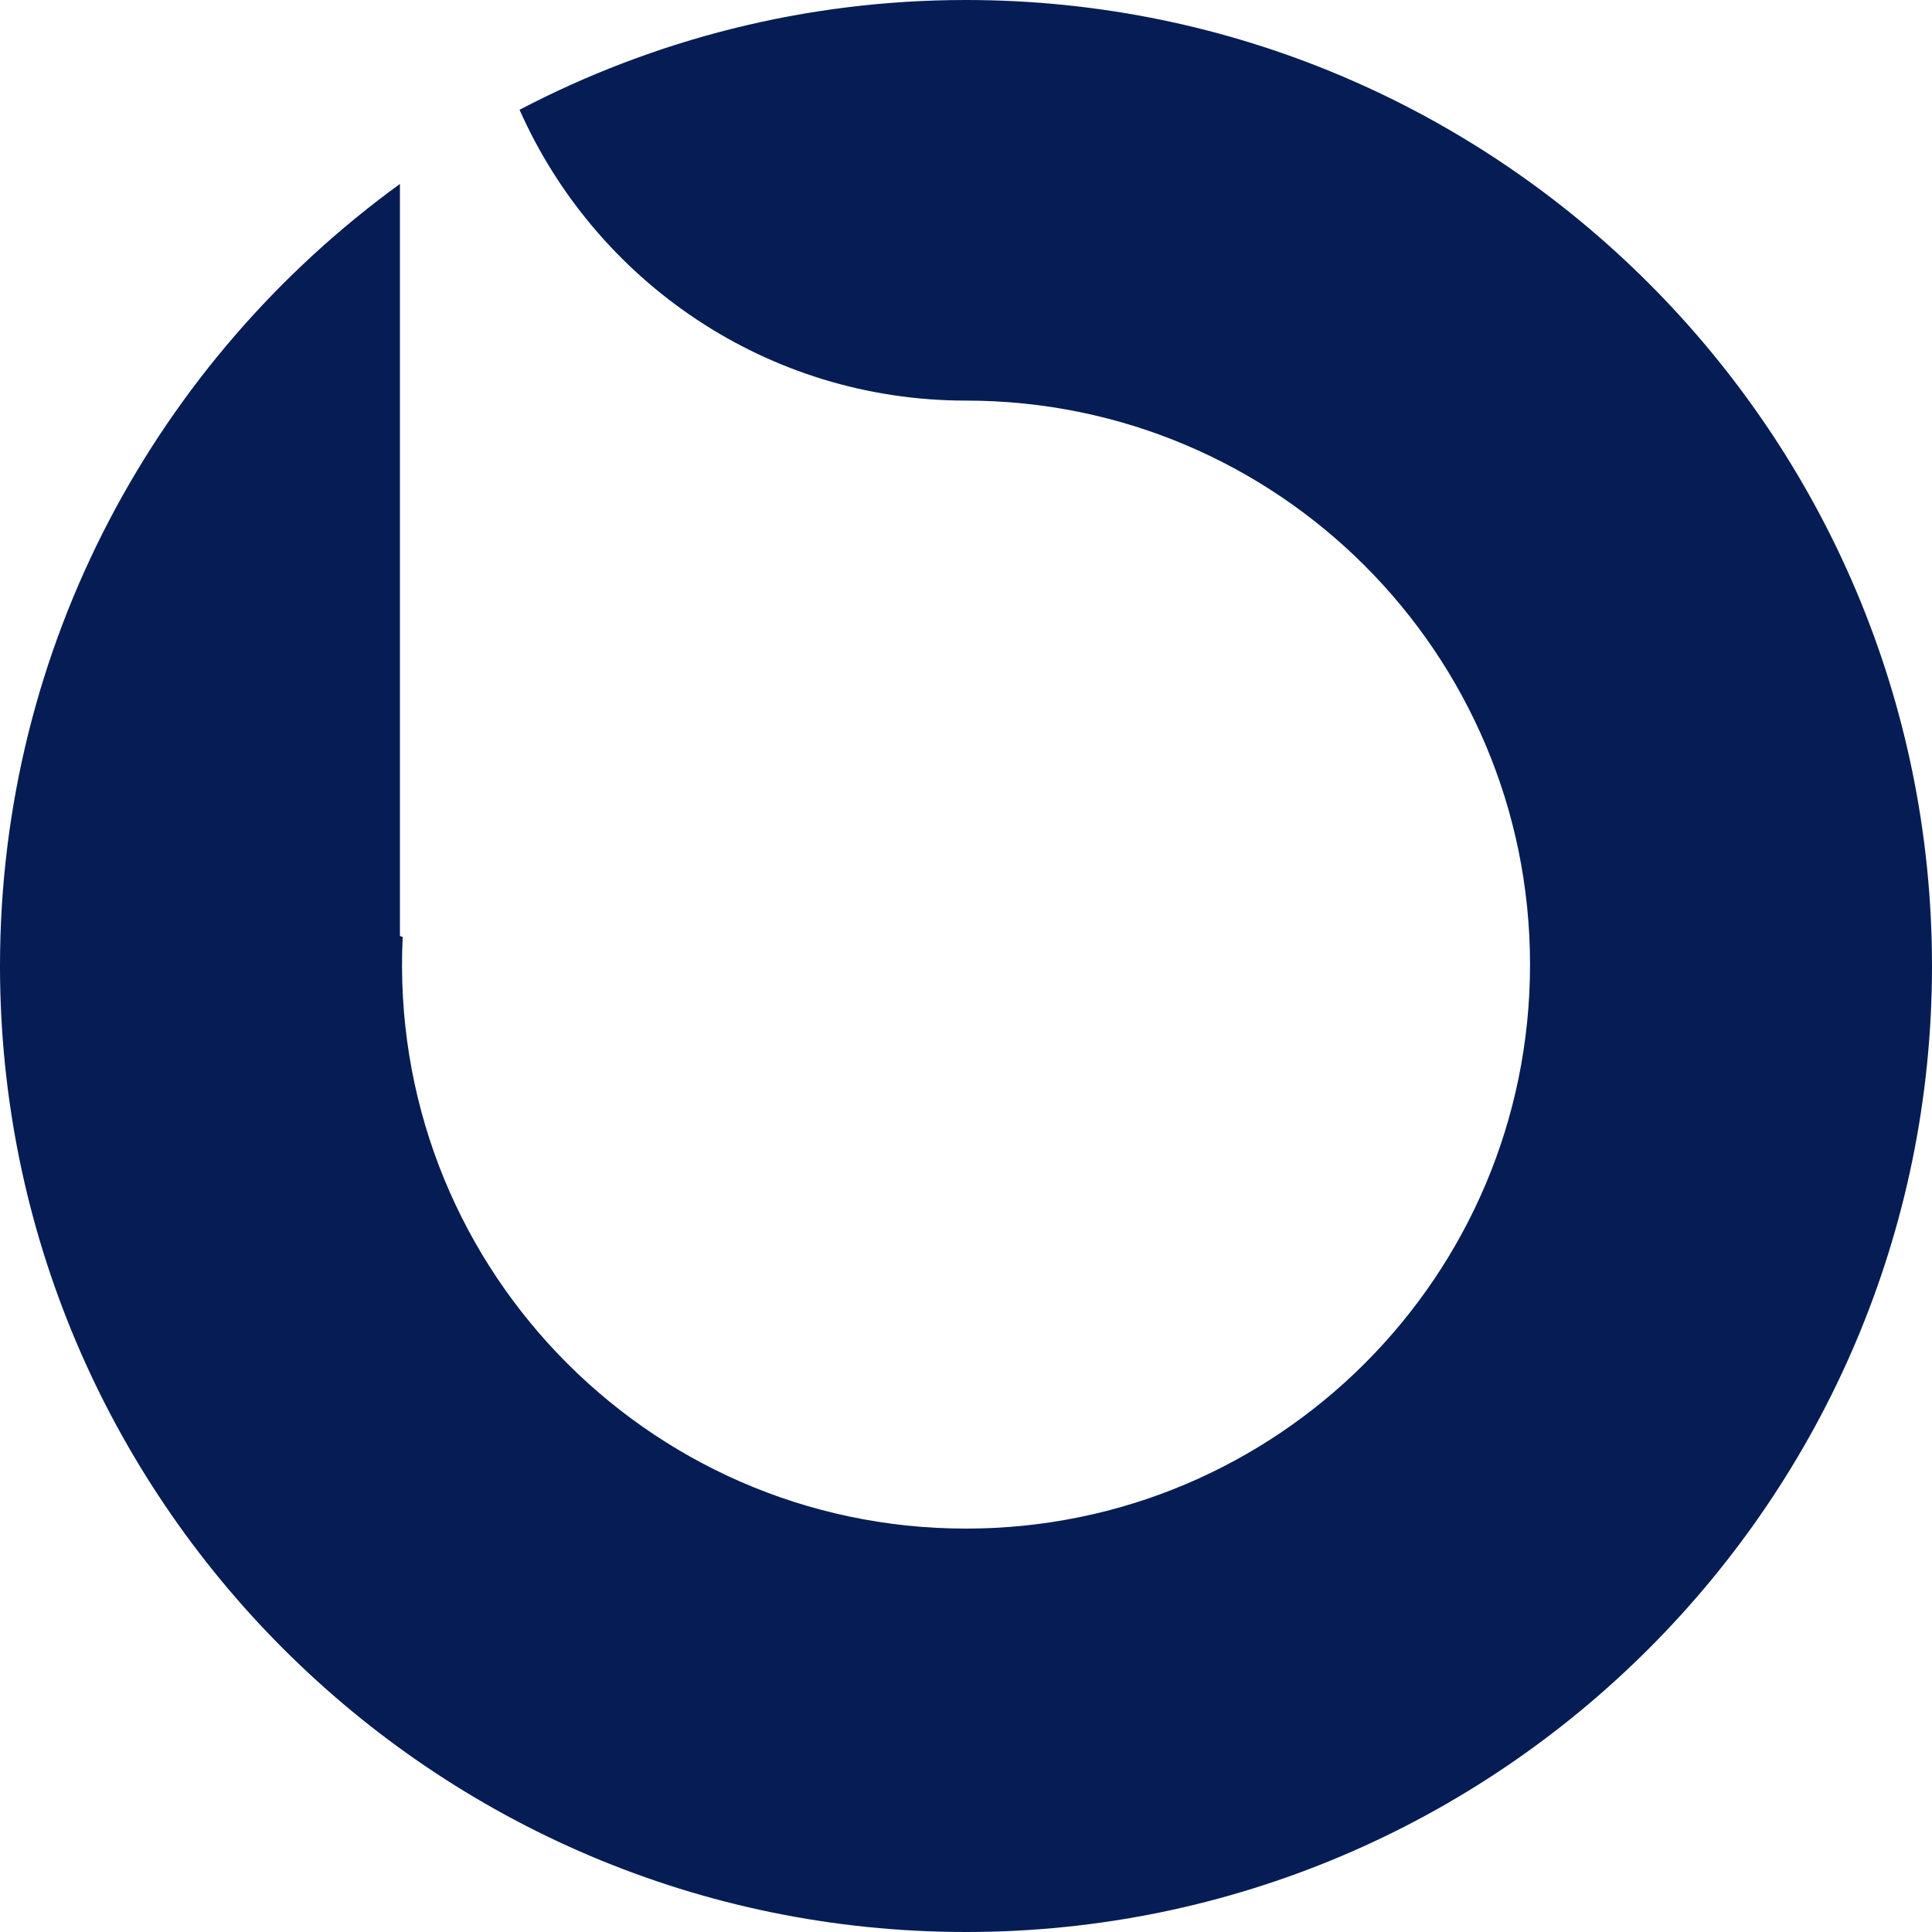 <?xml version="1.0" encoding="UTF-8"?>
<!DOCTYPE svg PUBLIC "-//W3C//DTD SVG 1.1//EN" "http://www.w3.org/Graphics/SVG/1.1/DTD/svg11.dtd">
<!-- Creator: CorelDRAW 2020 (64-Bit) -->
<svg xmlns="http://www.w3.org/2000/svg" xml:space="preserve" width="620px" height="620px" version="1.1" style="shape-rendering:geometricPrecision; text-rendering:geometricPrecision; image-rendering:optimizeQuality; fill-rule:evenodd; clip-rule:evenodd"
viewBox="0 0 349.85 349.85"
 xmlns:xlink="http://www.w3.org/1999/xlink"
 xmlns:xodm="http://www.corel.com/coreldraw/odm/2003">
 <defs>
  <style type="text/css">
   <![CDATA[
    .fil0 {fill:#051D54;fill-rule:nonzero}
   ]]>
  </style>
 </defs>
 <g id="Layer_x0020_1">
  <path class="fil0" d="M0 174.92c0,96.46 78.47,174.93 174.93,174.93 96.45,0 174.92,-78.47 174.92,-174.93 0,-96.44 -78.47,-174.92 -174.92,-174.92 -29.16,0 -56.65,7.21 -80.85,19.88 13.75,31 44.75,52.66 80.84,52.66 56.41,0 102.14,45.72 102.14,102.13 0,56.4 -45.73,102.13 -102.14,102.13 -58.12,0 -104.82,-48.54 -102,-107.13l-0.5 -0.19c0,-14.2 0,-78.59 0,-136.17 -43.84,31.83 -72.42,83.43 -72.42,141.61z"/>
 </g>
</svg>
